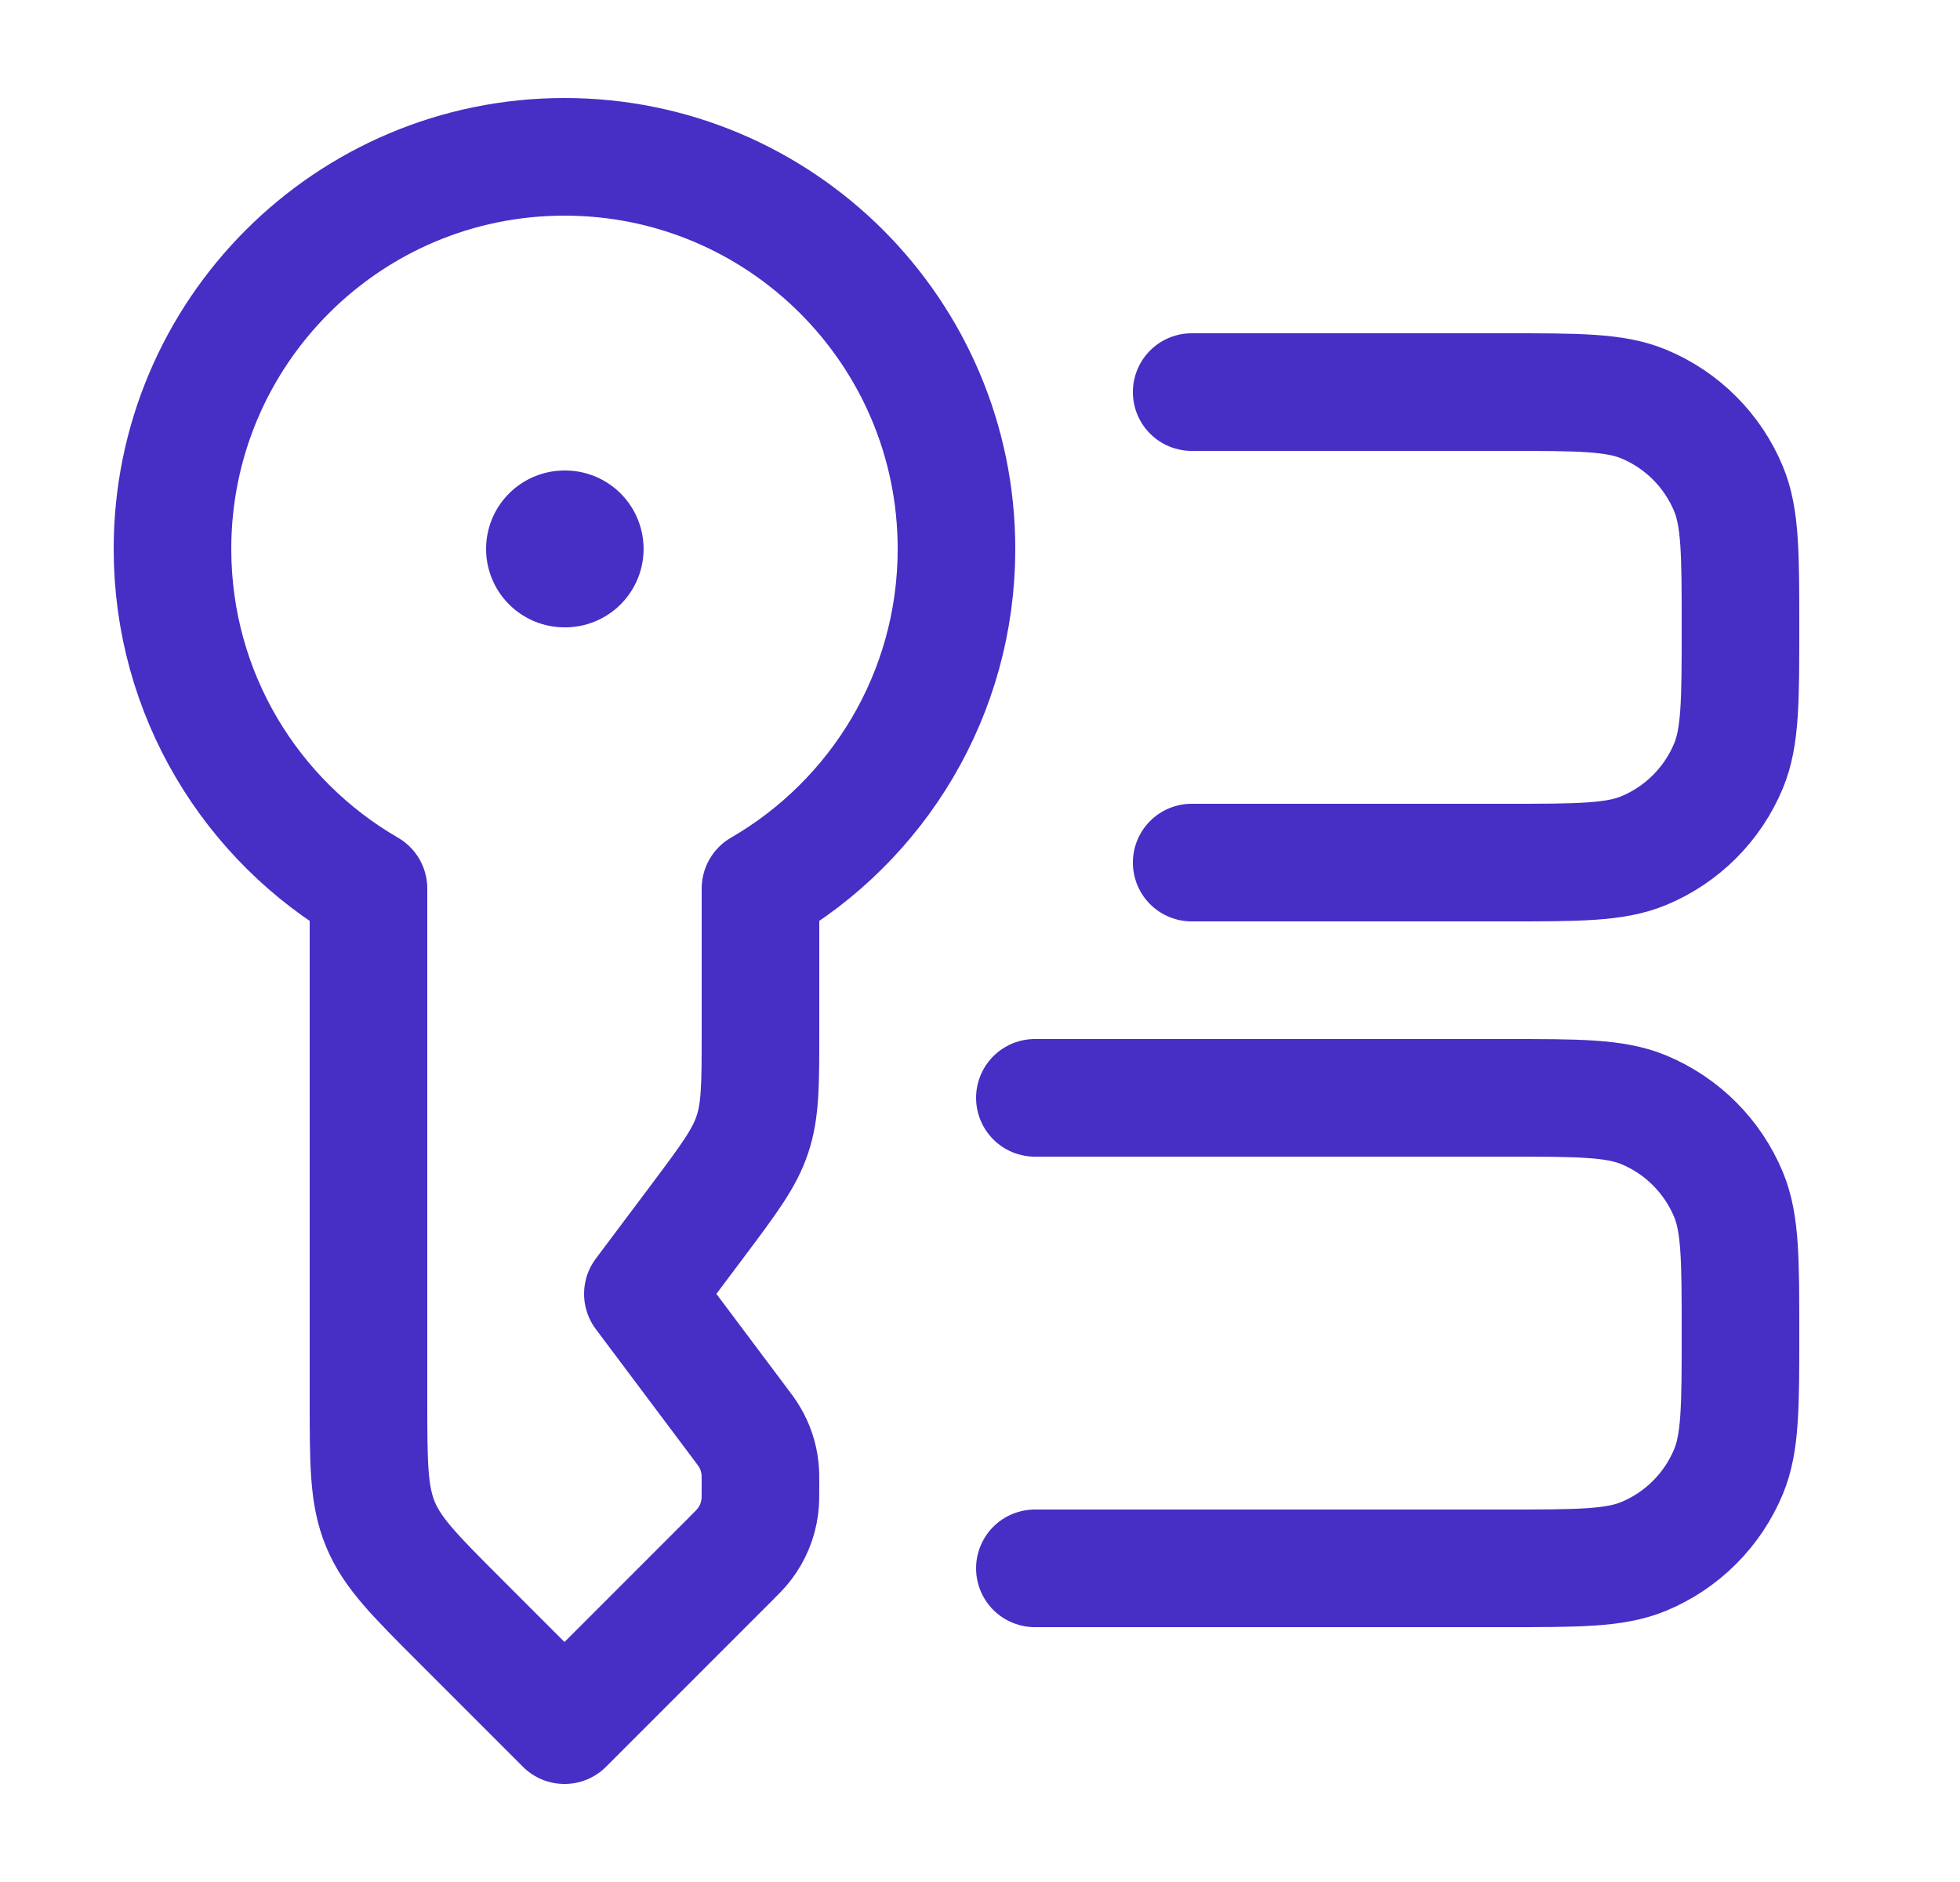 <svg width="25" height="24" viewBox="0 0 25 24" fill="none" xmlns="http://www.w3.org/2000/svg">
<path d="M7.2 2C4.439 2 2.2 4.239 2.2 7C2.2 8.851 3.205 10.467 4.7 11.331V17.843C4.7 18.661 4.7 19.069 4.852 19.437C5.004 19.805 5.293 20.093 5.872 20.672L7.2 22L9.308 19.892C9.405 19.795 9.454 19.746 9.494 19.693C9.6 19.555 9.668 19.391 9.691 19.218C9.7 19.152 9.7 19.083 9.7 18.946C9.7 18.835 9.7 18.779 9.694 18.725C9.679 18.583 9.633 18.446 9.56 18.324C9.533 18.277 9.499 18.232 9.432 18.143L8.2 16.5L8.9 15.567C9.296 15.038 9.495 14.774 9.597 14.466C9.7 14.158 9.7 13.828 9.7 13.167V11.331C11.194 10.467 12.2 8.851 12.2 7C12.2 4.239 9.961 2 7.2 2Z" stroke="#472EC5" stroke-width="1.5" stroke-linejoin="round"/>
<path d="M7.2 7H7.209" stroke="#472EC5" stroke-width="2" stroke-linecap="round" stroke-linejoin="round"/>
<path d="M13.2 14H19.2C20.132 14 20.598 14 20.965 14.152C21.455 14.355 21.845 14.745 22.048 15.235C22.2 15.602 22.2 16.068 22.2 17C22.2 17.932 22.2 18.398 22.048 18.765C21.845 19.255 21.455 19.645 20.965 19.848C20.598 20 20.132 20 19.2 20H13.2" stroke="#472EC5" stroke-width="1.5" stroke-linecap="round"/>
<path d="M15.2 5H19.2C20.132 5 20.598 5 20.965 5.152C21.455 5.355 21.845 5.745 22.048 6.235C22.2 6.602 22.2 7.068 22.2 8C22.2 8.932 22.2 9.398 22.048 9.765C21.845 10.255 21.455 10.645 20.965 10.848C20.598 11 20.132 11 19.2 11H15.2" stroke="#472EC5" stroke-width="1.5" stroke-linecap="round"/>
</svg>

